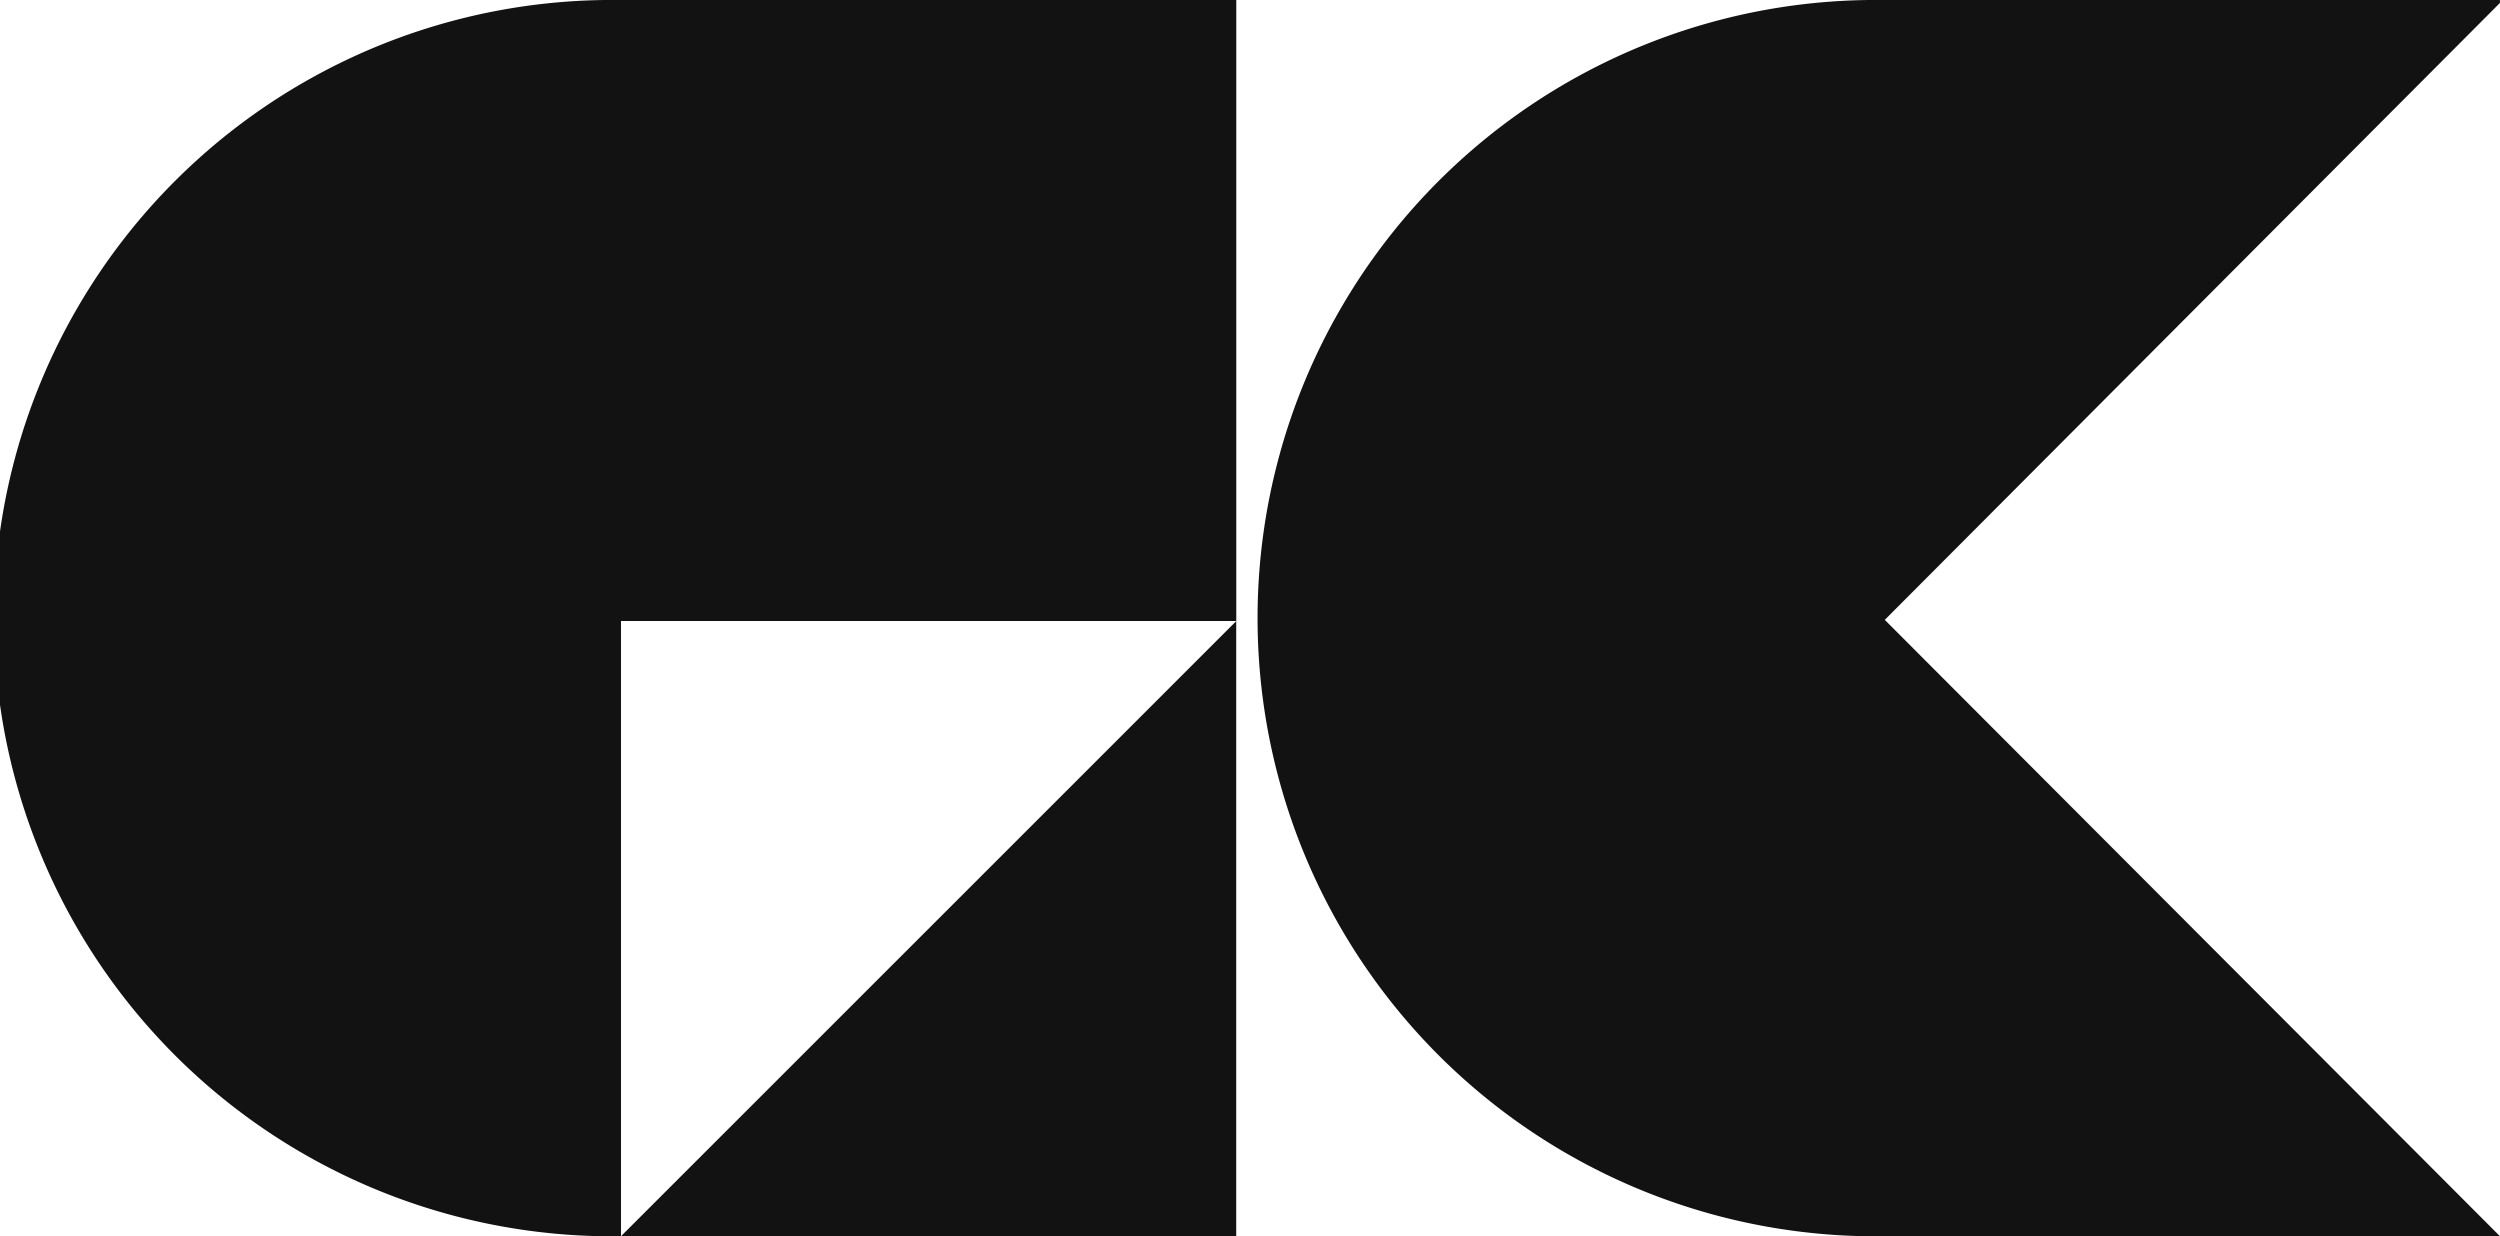 <svg xmlns="http://www.w3.org/2000/svg" width="41.542" height="20.543" viewBox="0 0 41.542 20.543">
  <g id="Group_26" data-name="Group 26" transform="translate(-1308 -17.729)">
    <path id="Subtraction_84" data-name="Subtraction 84" d="M20.543,20.543H10.272A10.272,10.272,0,1,1,10.272,0H20.543V10.319H10.319V20.542h0L20.542,10.321l0,10.221Z" transform="translate(1308 17.729)" fill="#121212"/>
    <path id="Subtraction_87" data-name="Subtraction 87" d="M20.544,20.543H10.272A10.272,10.272,0,1,1,10.272,0H20.543V.049L10.321,10.3,20.543,20.542Z" transform="translate(1328.998 17.729)" fill="#121212"/>
  </g>
</svg>
